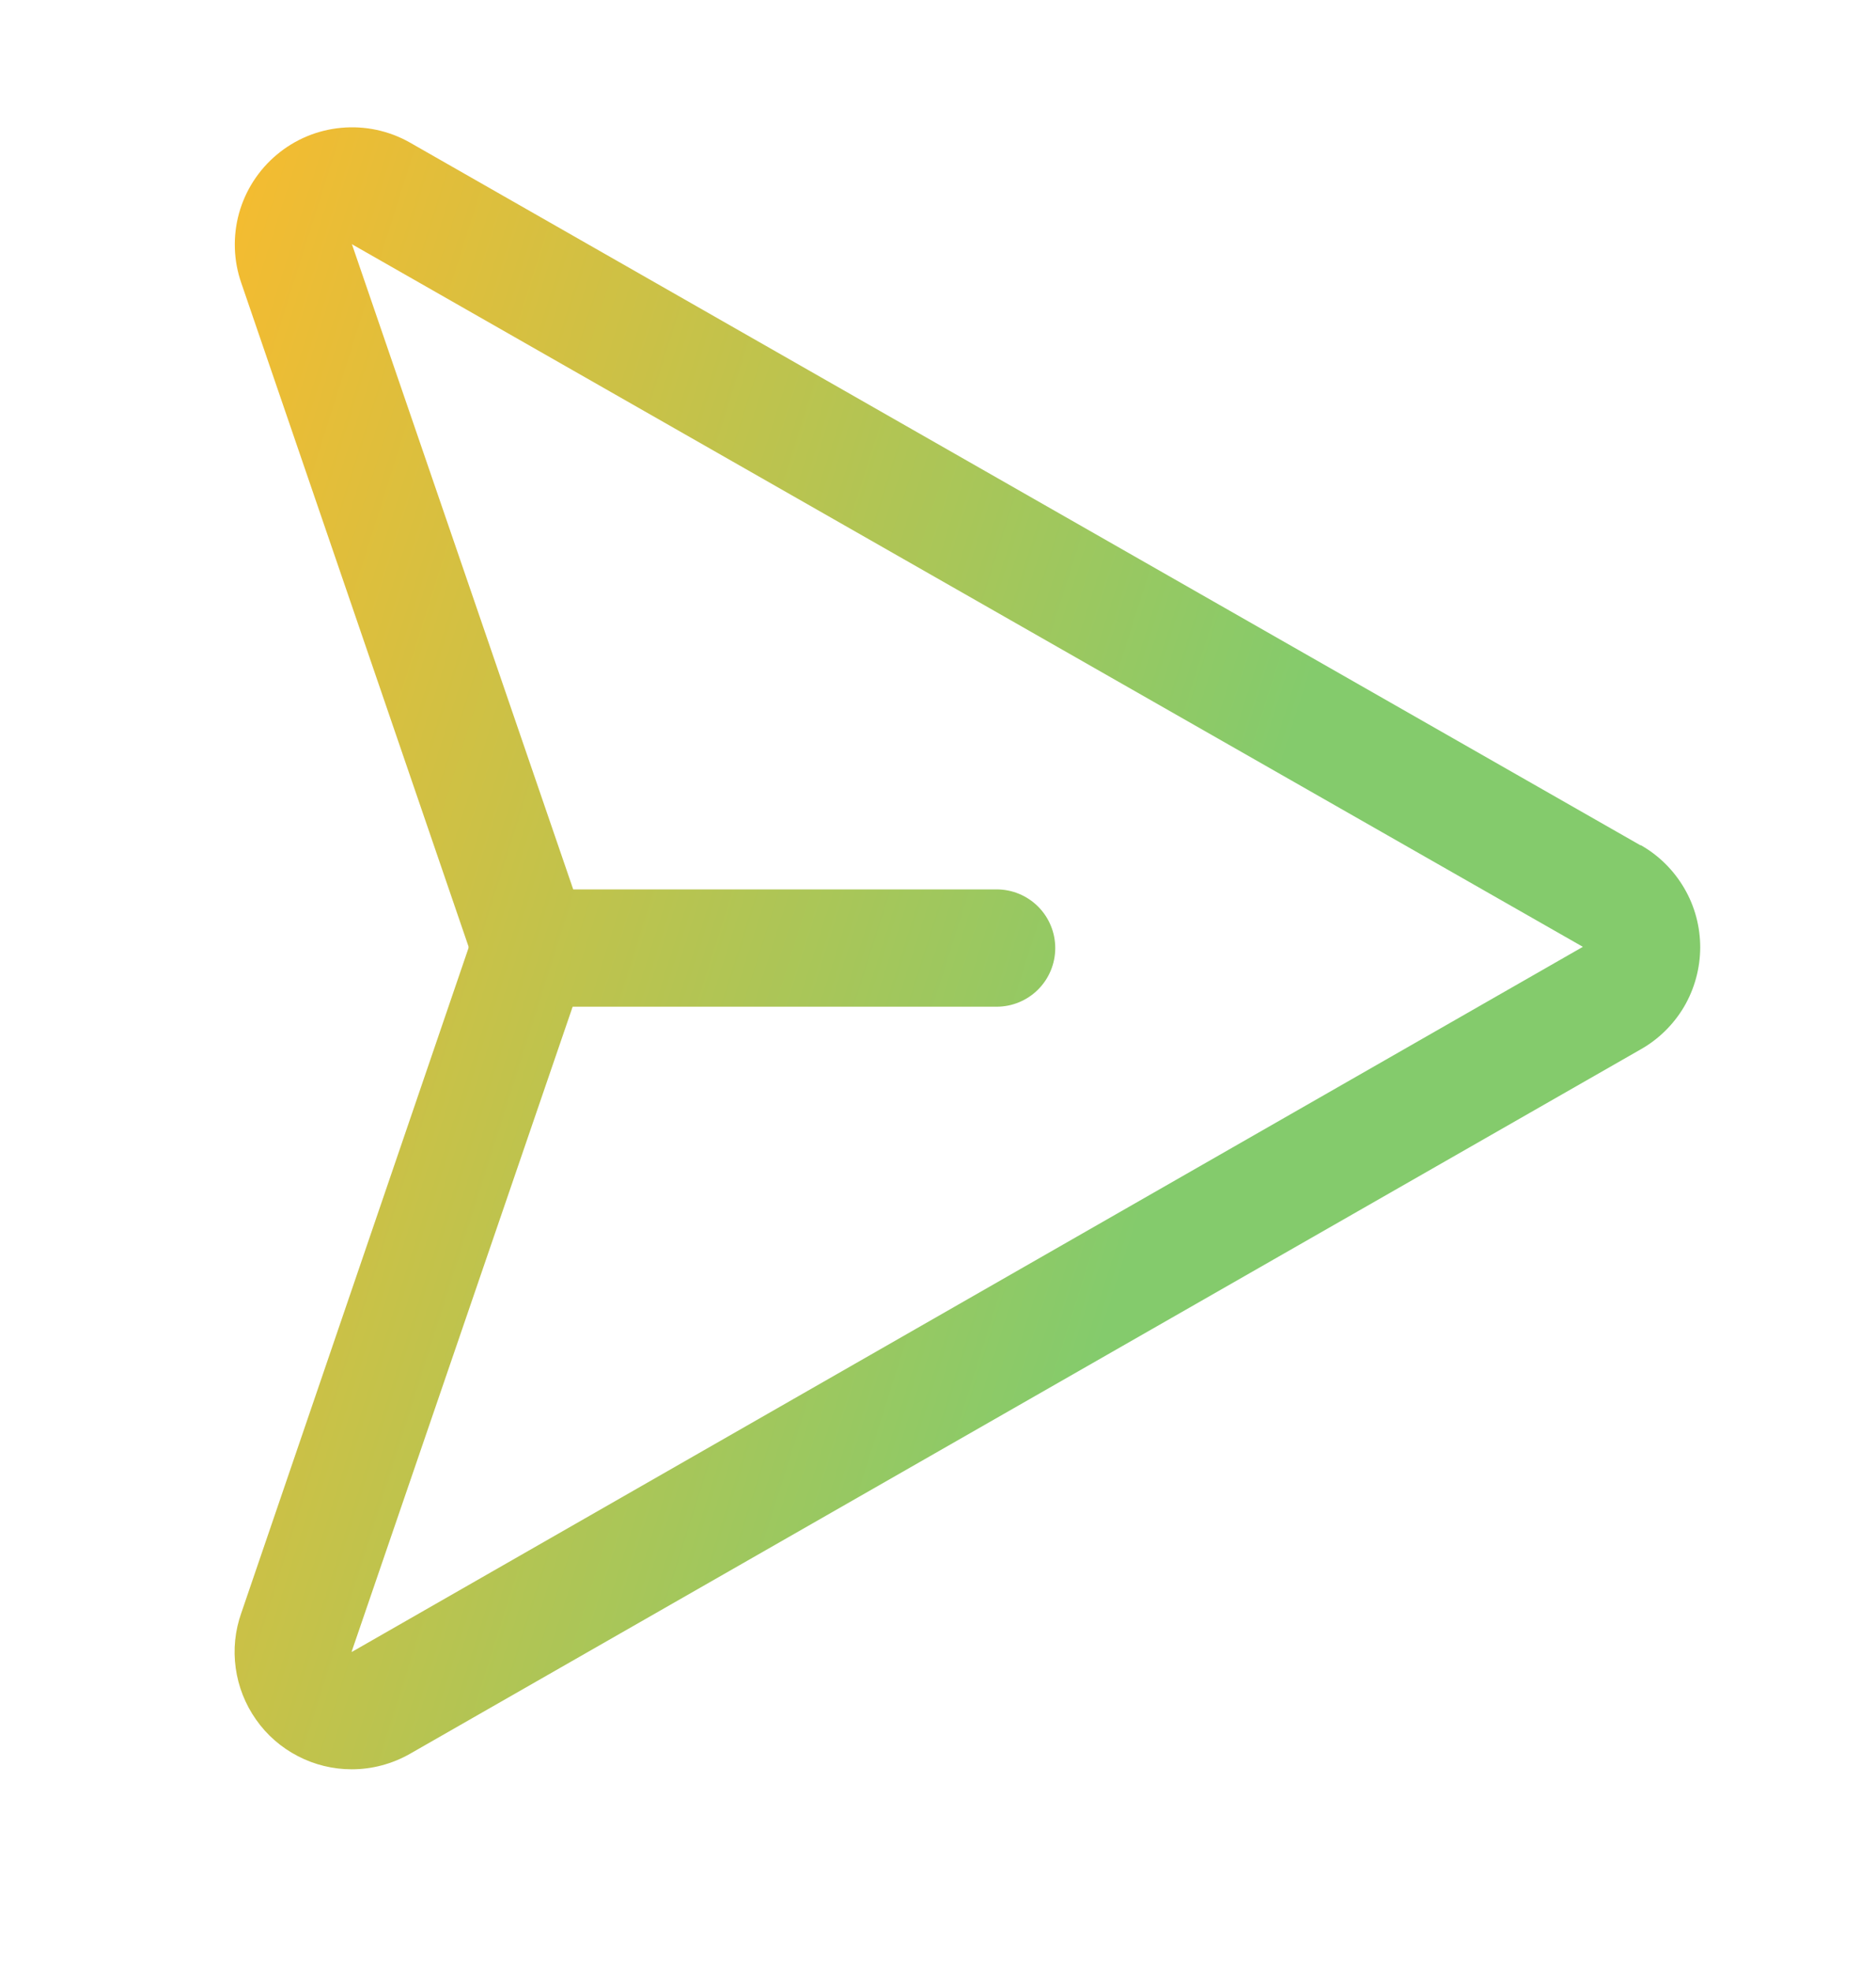 <svg width="20" height="21" viewBox="0 0 20 21" fill="none" xmlns="http://www.w3.org/2000/svg">
<path d="M17.49 9.007L4.365 1.516C4.144 1.392 3.89 1.338 3.637 1.362C3.385 1.385 3.145 1.485 2.951 1.648C2.756 1.811 2.616 2.029 2.548 2.273C2.481 2.518 2.489 2.777 2.573 3.017L4.995 10.085C4.994 10.087 4.994 10.09 4.995 10.093C4.994 10.095 4.994 10.098 4.995 10.1L2.573 17.184C2.506 17.372 2.485 17.574 2.513 17.772C2.54 17.97 2.615 18.159 2.73 18.322C2.845 18.486 2.998 18.619 3.176 18.711C3.353 18.803 3.55 18.851 3.75 18.851C3.967 18.851 4.18 18.794 4.369 18.687L17.487 11.183C17.68 11.075 17.841 10.917 17.954 10.726C18.066 10.534 18.125 10.317 18.126 10.095C18.126 9.873 18.068 9.655 17.956 9.464C17.844 9.272 17.684 9.113 17.491 9.004L17.49 9.007ZM3.75 17.601V17.594L6.105 10.726H10.625C10.791 10.726 10.95 10.66 11.067 10.543C11.184 10.426 11.25 10.267 11.25 10.101C11.25 9.935 11.184 9.776 11.067 9.659C10.95 9.542 10.791 9.476 10.625 9.476H6.111L3.755 2.611L3.75 2.601L16.875 10.088L3.75 17.601Z" fill="url(#paint0_linear_244_544)"/>
<defs>
<linearGradient id="paint0_linear_244_544" x1="3.297" y1="-1.481" x2="15.523" y2="2.388" gradientUnits="userSpaceOnUse">
<stop stop-color="#F7BB2F"/>
<stop offset="1" stop-color="#84CB6C"/>
</linearGradient>
</defs>
</svg>
